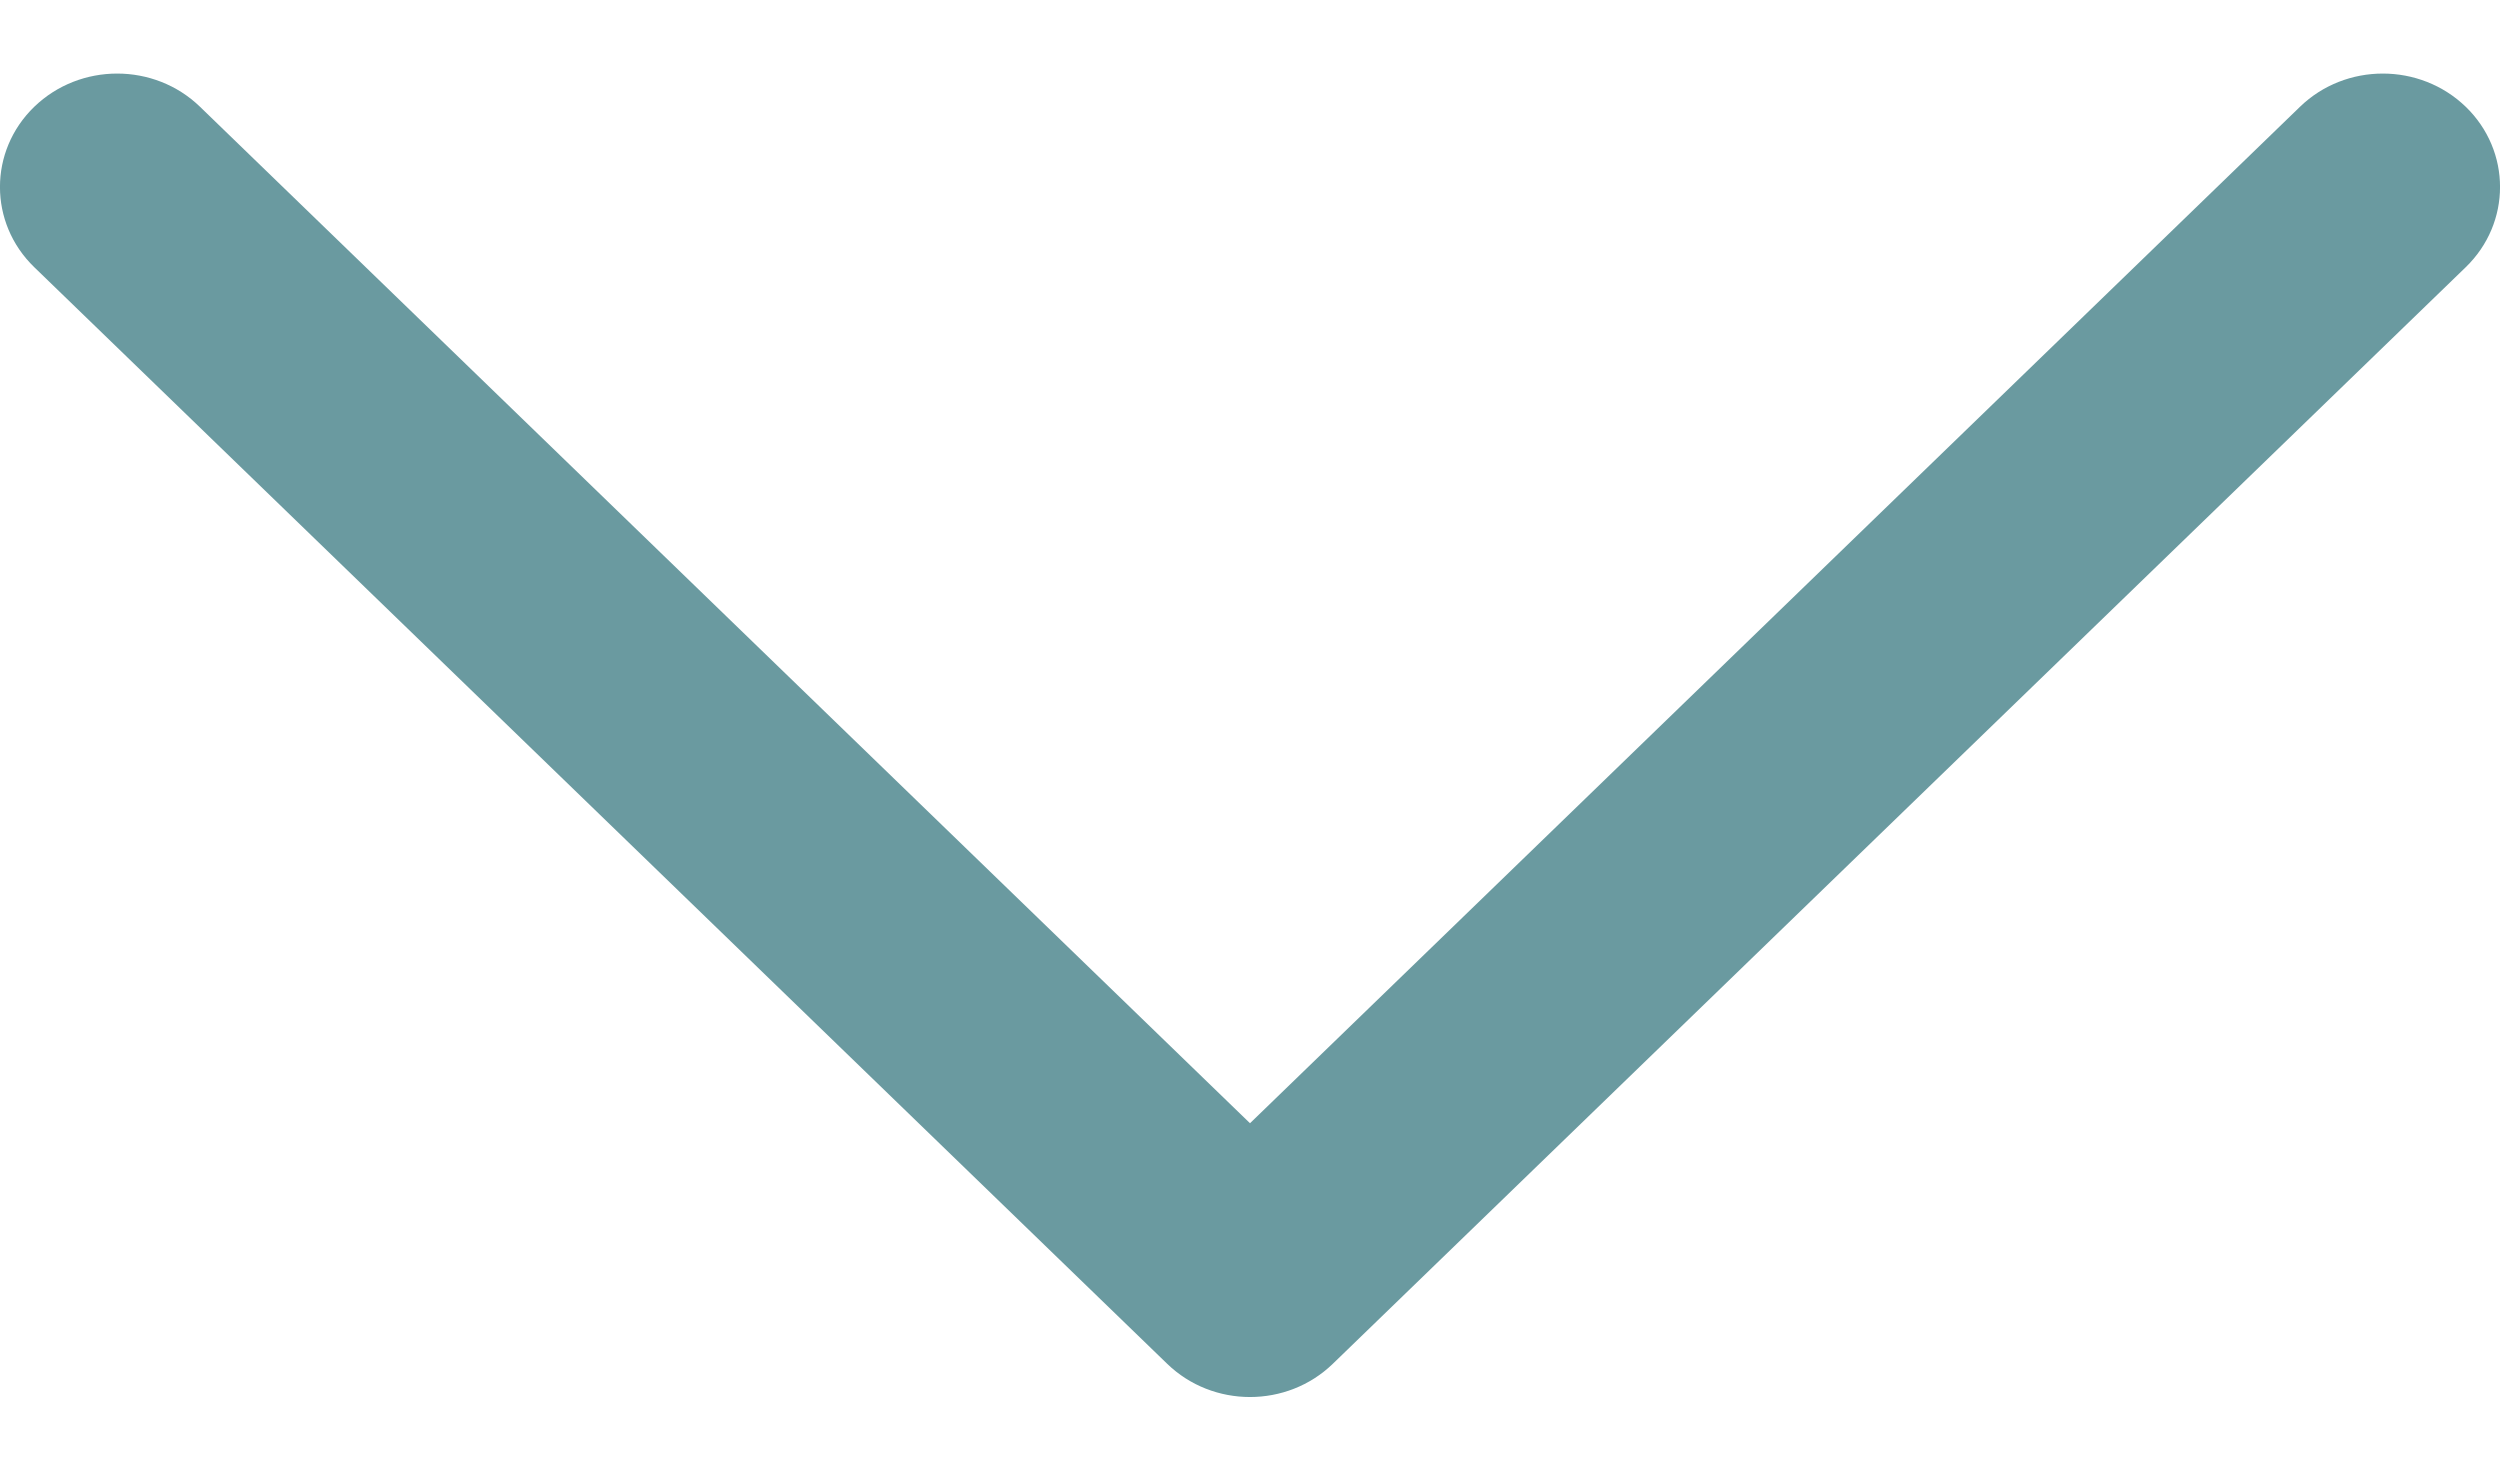 <svg width="17" height="10" viewBox="0 0 17 10" fill="none" xmlns="http://www.w3.org/2000/svg">
<path d="M0.233 0.726C0.545 0.425 1.049 0.425 1.36 0.726L8.5 7.638L15.64 0.726C15.951 0.425 16.455 0.425 16.767 0.726C17.078 1.027 17.078 1.516 16.767 1.817L9.063 9.274C8.752 9.575 8.248 9.575 7.937 9.274L0.233 1.817C-0.078 1.516 -0.078 1.027 0.233 0.726Z" fill="#6A9AA0"/>
</svg>
